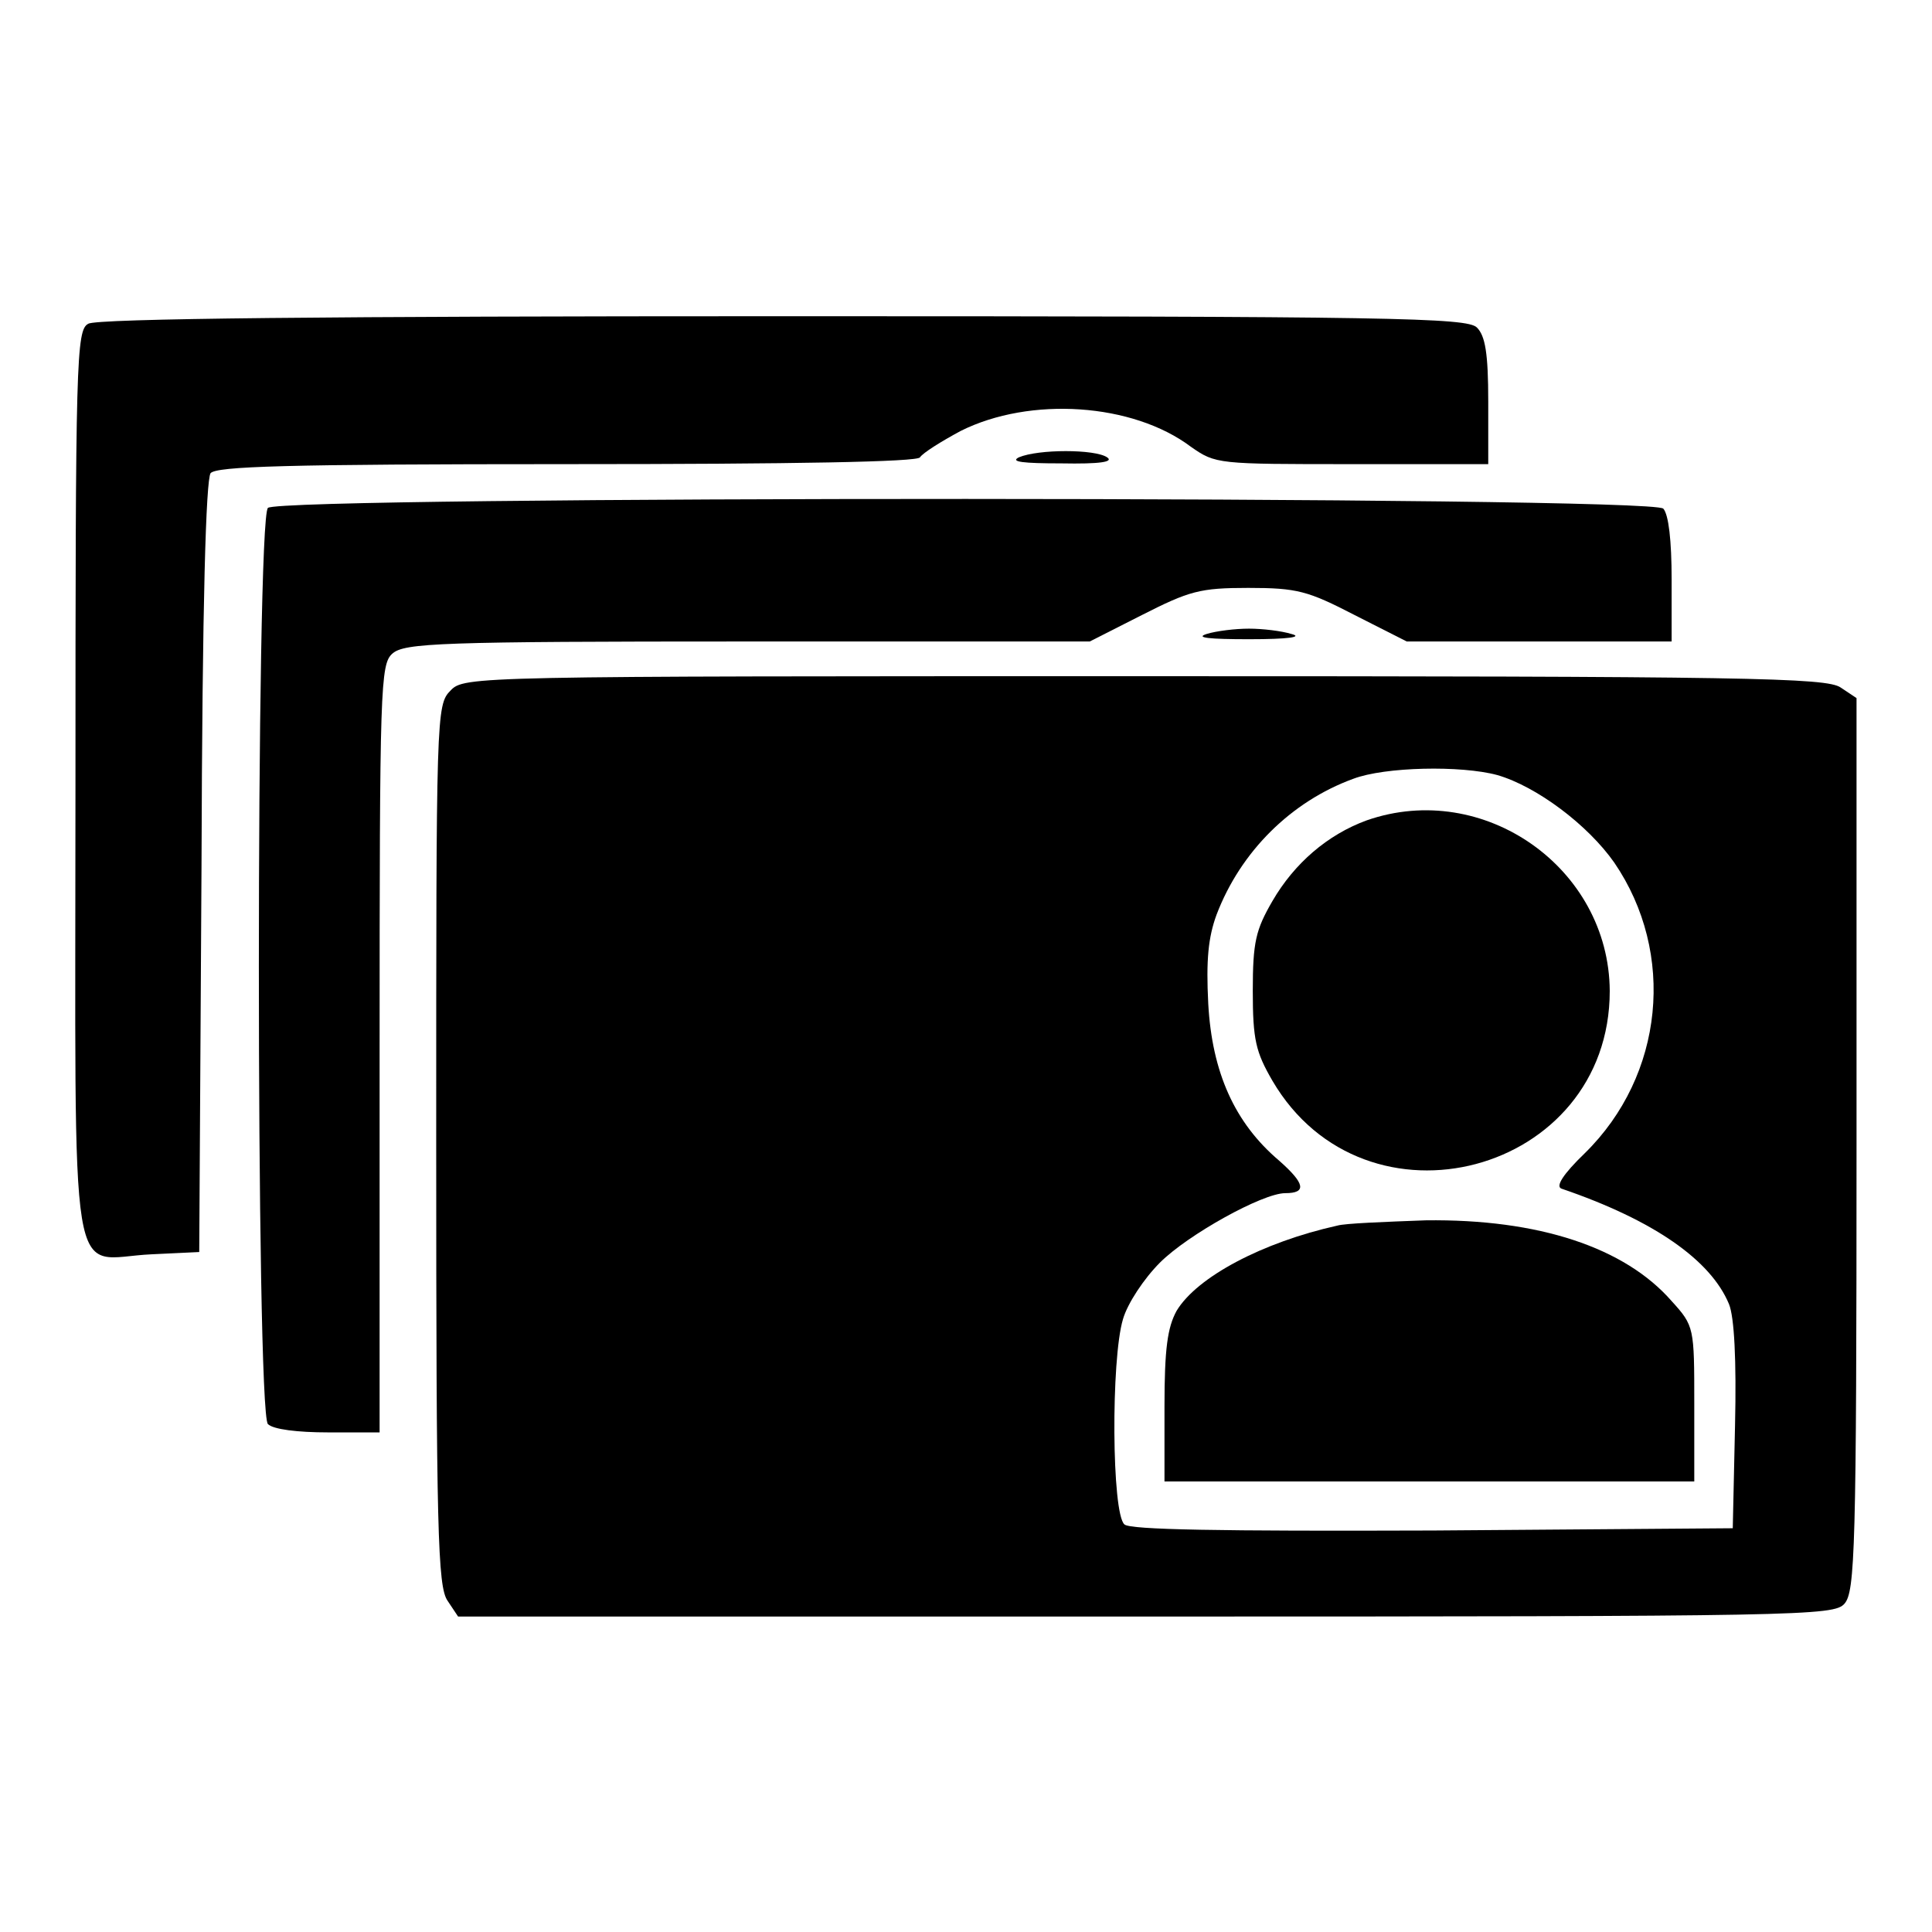 <?xml version="1.0" encoding="utf-8"?>
<!-- Svg Vector Icons : http://www.onlinewebfonts.com/icon -->
<!DOCTYPE svg PUBLIC "-//W3C//DTD SVG 1.1//EN" "http://www.w3.org/Graphics/SVG/1.1/DTD/svg11.dtd">
<svg version="1.1" xmlns="http://www.w3.org/2000/svg" xmlns:xlink="http://www.w3.org/1999/xlink" x="0px" y="0px" viewBox="0 0 256 256" enable-background="new 0 0 256 256" xml:space="preserve">
<g><g><g><path fill="#000000" d="M11.7,42.9c-1.6,0.8-1.7,4.8-1.7,61.2c0,69.4-1.1,62.6,10.1,62.1l6.3-0.3l0.3-50.9c0.1-35.8,0.6-51.3,1.2-52.3c0.8-0.9,9.7-1.2,47.3-1.2c30.3,0,46.4-0.3,46.7-0.9c0.4-0.6,2.8-2.1,5.4-3.5c9.2-4.6,22.8-3.7,30.5,2.1c3.3,2.3,3.5,2.3,21.3,2.3h18.1v-8.3c0-6.4-0.4-8.7-1.5-9.8c-1.3-1.3-10.9-1.5-92-1.5C44.1,41.9,12.7,42.2,11.7,42.9z"/><path fill="#000000" d="M135,60.6c-1.2,0.6,0.6,0.8,5.6,0.8c5.2,0.1,7-0.2,6.1-0.8C145.1,59.5,137.6,59.5,135,60.6z"/><path fill="#000000" d="M35.5,67.3c-1.6,1.6-1.6,119.8,0,121.4c0.7,0.7,3.9,1.1,8,1.1h6.8V139c0-48.1,0.1-51,1.7-52.4c1.6-1.4,6.2-1.6,47.1-1.6h45.3l6.9-3.5c6.3-3.2,7.7-3.6,14.1-3.6c6.5,0,7.9,0.4,14.1,3.6l6.9,3.5h17.6h17.5v-8.2c0-5.2-0.4-8.6-1.1-9.4C218.9,65.7,37.1,65.7,35.5,67.3z"/><path fill="#000000" d="M159.9,84c-1.6,0.5,0.3,0.7,5.6,0.7c5.3,0,7.2-0.3,5.6-0.7c-1.3-0.4-3.8-0.7-5.6-0.7S161.2,83.6,159.9,84z"/><path fill="#000000" d="M59.7,91.5c-1.9,1.9-1.9,3.1-1.9,60.2c0,51.2,0.2,58.5,1.5,60.4l1.4,2.1h91.1c87.1,0,91.2-0.1,92.6-1.7c1.4-1.6,1.6-7.1,1.6-60.9V92.5l-2.1-1.4c-1.9-1.3-12.2-1.5-92.2-1.5C62.7,89.6,61.5,89.6,59.7,91.5z M198.4,102.7c5.2,1.5,12,6.6,15.5,11.6c8.2,12,6.6,28.2-3.9,38.5c-2.9,2.8-3.9,4.4-3.1,4.7c12.3,4.2,19.8,9.5,22.2,15.3c0.7,1.7,1,7.4,0.8,16.1l-0.3,13.6l-39.7,0.3c-28.5,0.1-40.1-0.1-40.9-0.8c-1.7-1.4-1.8-21.9-0.2-27.2c0.6-2.1,2.8-5.4,4.9-7.5c3.7-3.7,13.6-9.2,16.6-9.2c2.9,0,2.6-1.3-0.8-4.3c-5.9-5-8.9-11.7-9.4-20.8c-0.3-5.8,0-8.8,1.1-11.8c3.2-8.4,9.9-15,18.1-18C183.5,101.6,193.6,101.4,198.4,102.7z"/><path fill="#000000" d="M181.1,108.7c-5.2,1.9-9.6,5.7-12.5,10.7c-2.2,3.8-2.6,5.4-2.6,11.9c0,6.5,0.4,8.1,2.6,11.9c12.3,21,44.7,12.4,44.7-11.9C213.2,115,196.6,103.3,181.1,108.7z"/><path fill="#000000" d="M177.2,162.4c-9.9,2.2-18.6,6.8-21.3,11.3c-1.2,2.2-1.6,5-1.6,12.7v9.9h35.1h35.1v-10.3c0-10.1,0-10.3-3-13.6c-6.2-7.1-17.6-10.9-32.6-10.7C183.5,161.9,178.2,162.1,177.2,162.4z"/></g></g></g>
</svg>
